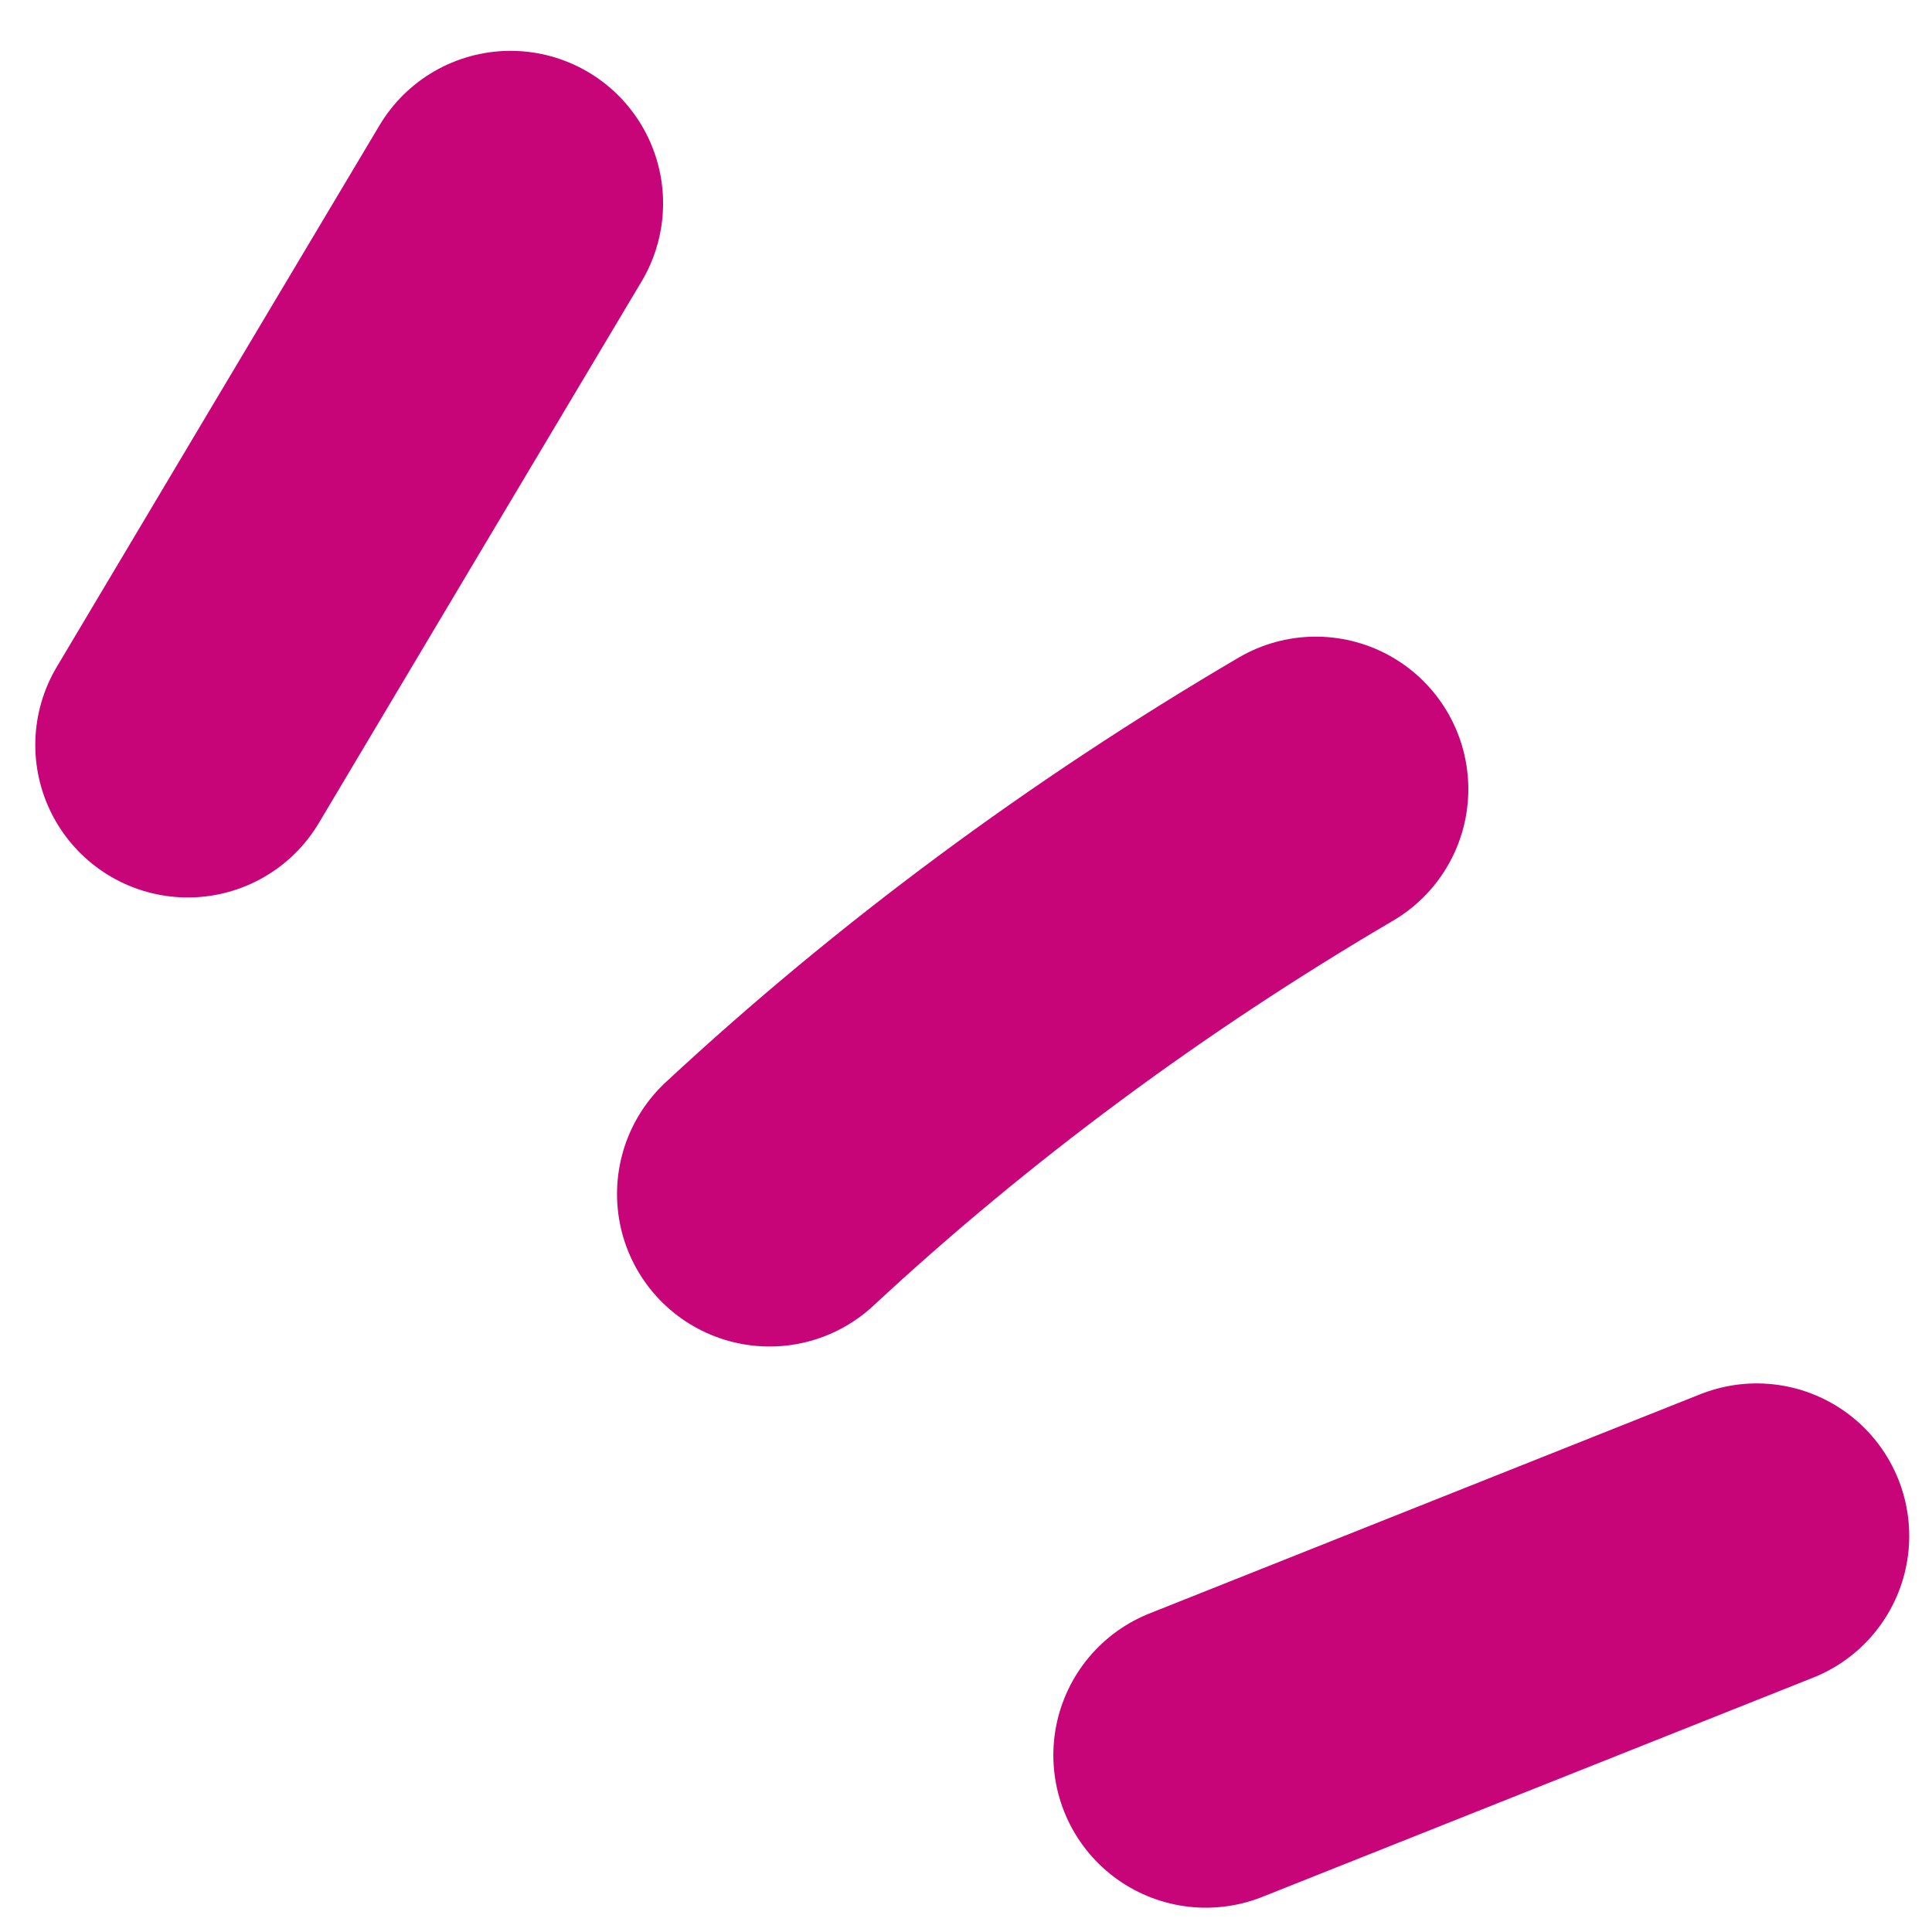 <svg width="19" height="19" viewBox="0 0 19 19" fill="none" xmlns="http://www.w3.org/2000/svg">
<path d="M5.021 2C3.962 3.776 2.903 5.551 1.847 7.326" stroke="#C80578" stroke-width="3" stroke-linecap="round" stroke-linejoin="round"/>
<path d="M12.94 7.761C10.981 8.911 9.175 10.249 7.568 11.742" stroke="#C80578" stroke-width="3" stroke-linecap="round" stroke-linejoin="round"/>
<path d="M17.276 15.105L11.859 17.261" stroke="#C80578" stroke-width="3" stroke-linecap="round" stroke-linejoin="round"/>
</svg>

